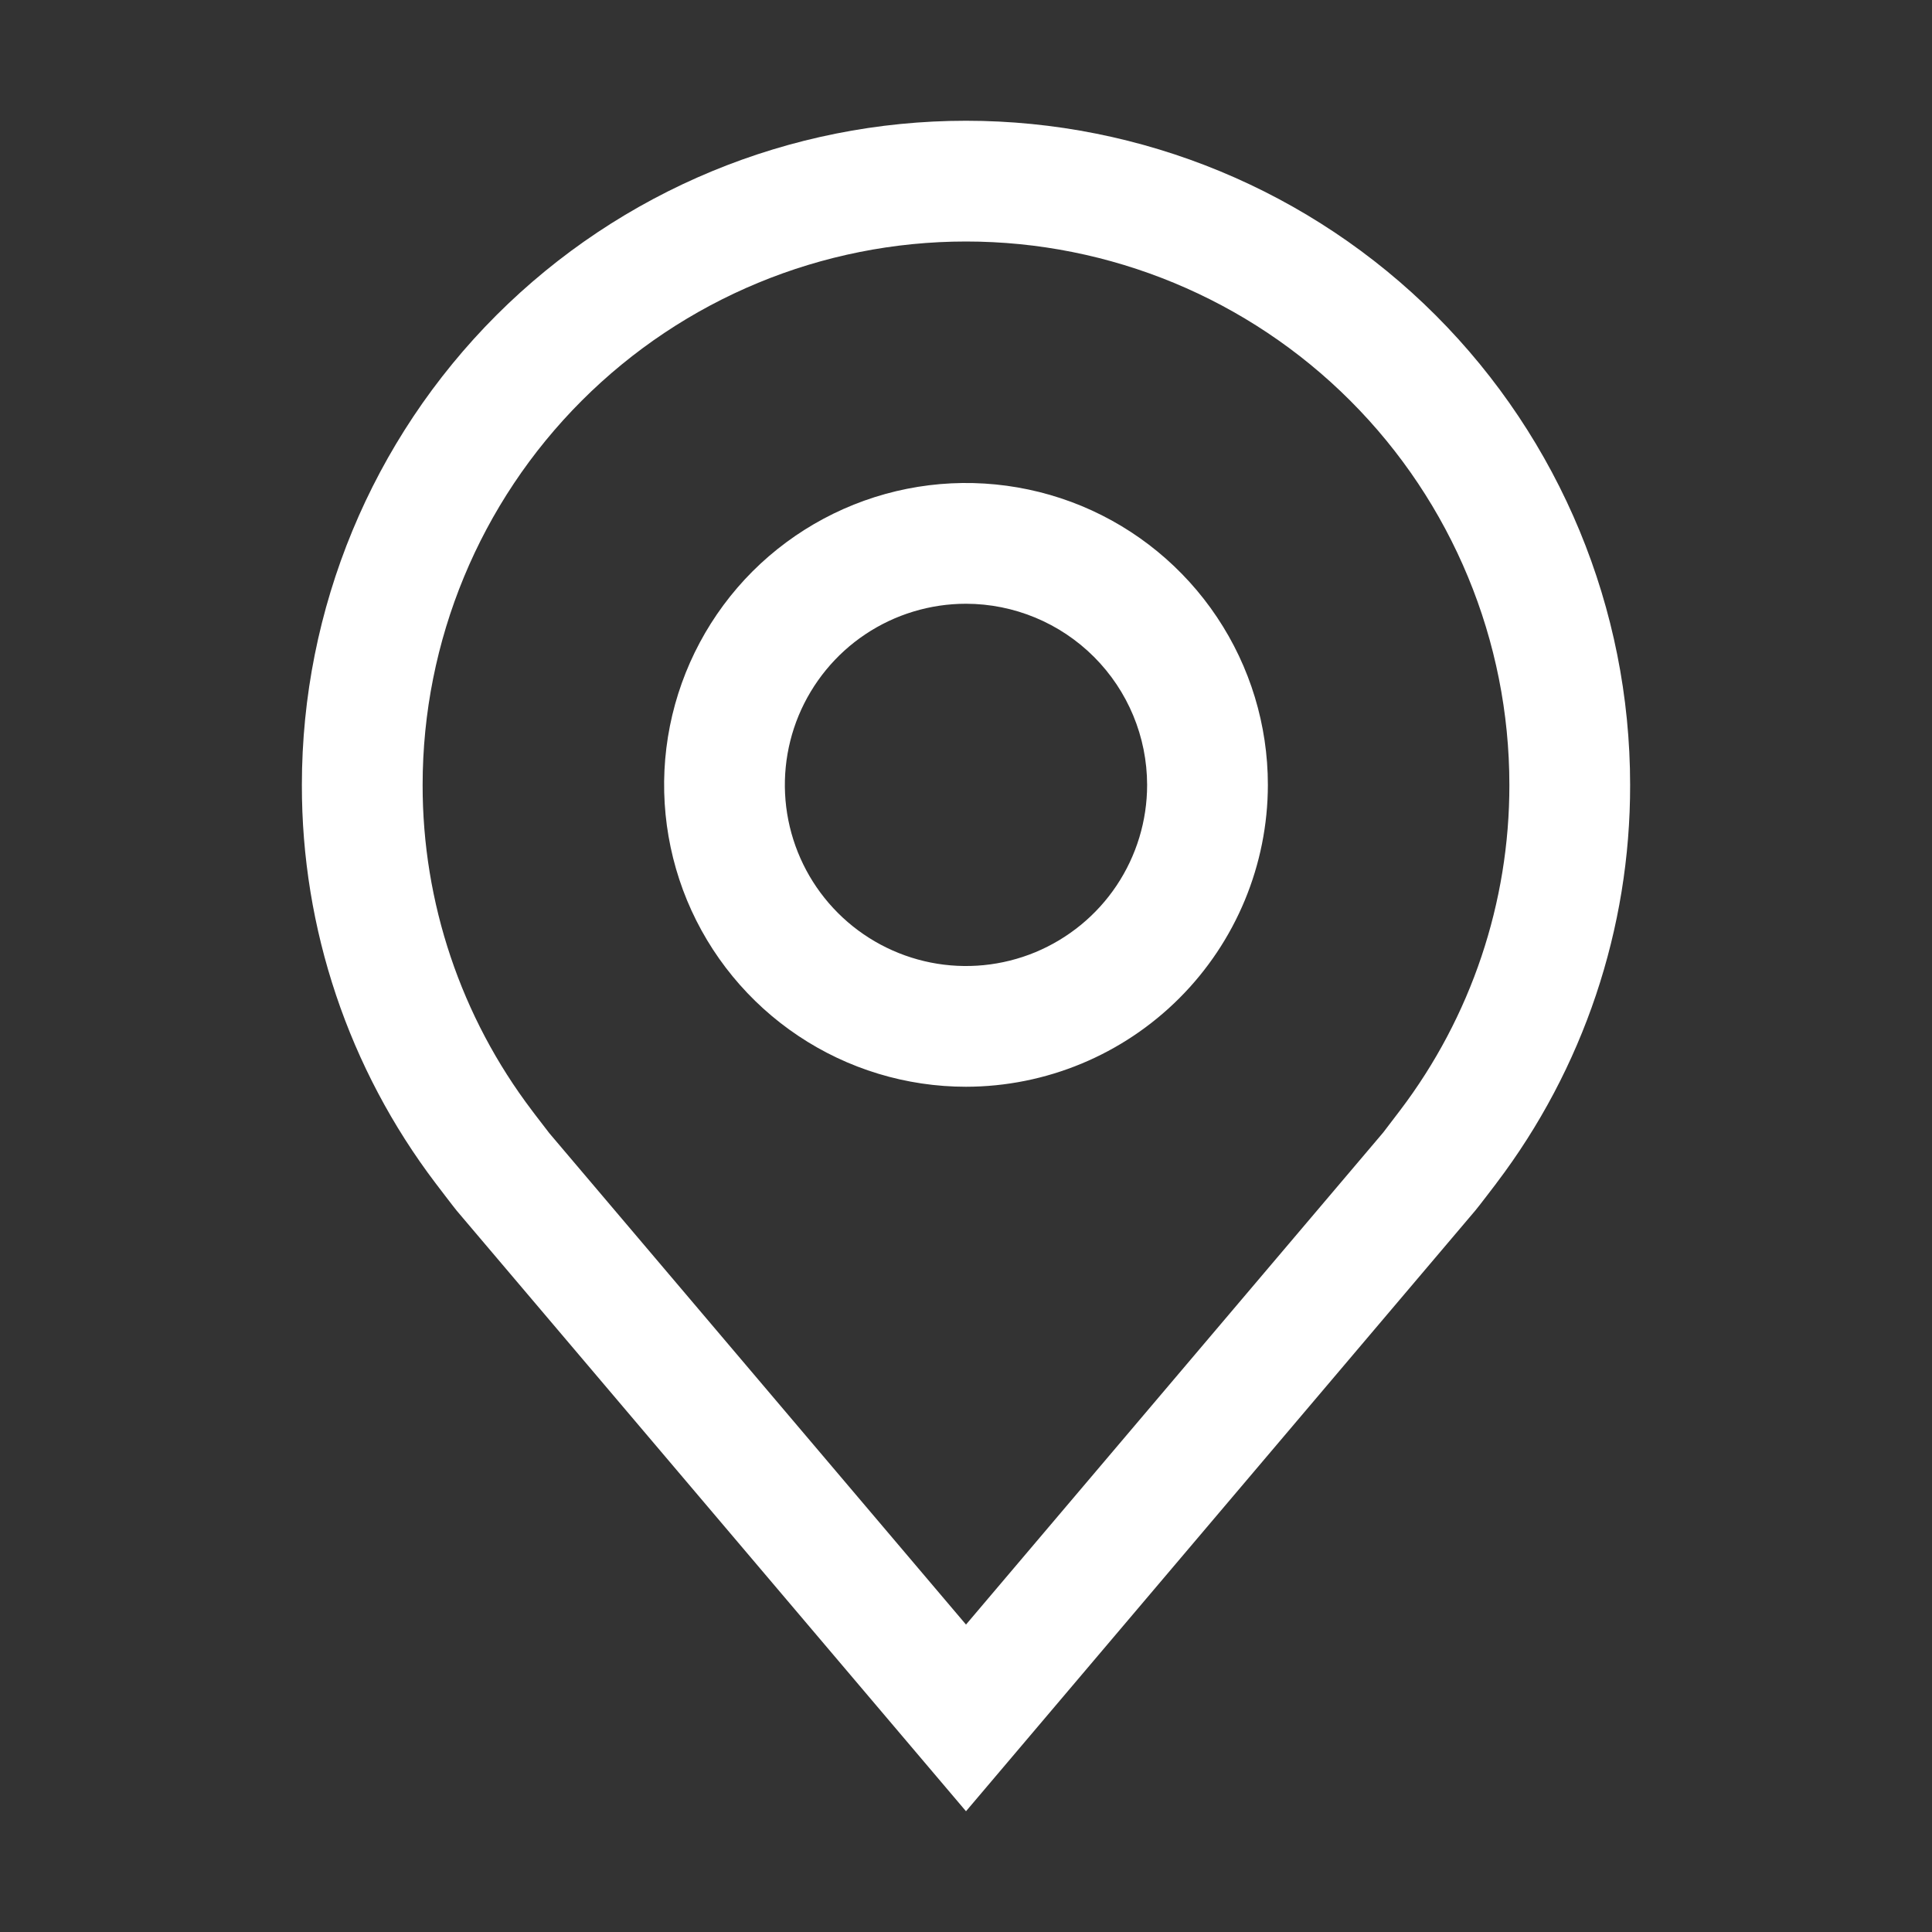 <svg width="24" height="24" viewBox="0 0 24 24" fill="none" xmlns="http://www.w3.org/2000/svg">
<rect x="0" y="0" width="24" height="24" fill="#333333" stroke="none"/>
<path fill-rule="evenodd" clip-rule="evenodd" d="M5.673 15.039L12 22.5L18.329 15.035C18.363 14.996 18.588 14.7 18.588 14.7L18.589 14.698C19.669 13.275 20.253 11.537 20.25 9.75C20.25 7.562 19.381 5.464 17.834 3.916C16.287 2.369 14.188 1.5 12 1.5C9.812 1.5 7.714 2.369 6.166 3.916C4.619 5.464 3.75 7.562 3.75 9.75C3.747 11.537 4.331 13.276 5.412 14.7C5.412 14.7 5.637 14.996 5.673 15.039ZM6.645 13.844C6.624 13.815 6.61 13.796 6.609 13.796C5.726 12.633 5.248 11.211 5.25 9.75C5.25 7.96 5.961 6.243 7.227 4.977C8.493 3.711 10.21 3 12 3C13.79 3 15.507 3.711 16.773 4.977C18.039 6.243 18.75 7.96 18.75 9.75C18.752 11.21 18.275 12.631 17.392 13.794C17.391 13.795 17.215 14.027 17.183 14.068L12 20.181L6.824 14.077C6.796 14.042 6.699 13.914 6.645 13.844ZM9.917 12.868C10.533 13.28 11.258 13.5 12 13.5C12.994 13.499 13.947 13.103 14.65 12.4C15.353 11.697 15.749 10.744 15.75 9.75C15.75 9.008 15.53 8.283 15.118 7.667C14.706 7.05 14.12 6.569 13.435 6.285C12.75 6.002 11.996 5.927 11.268 6.072C10.541 6.217 9.873 6.574 9.348 7.098C8.824 7.623 8.467 8.291 8.322 9.018C8.177 9.746 8.252 10.5 8.535 11.185C8.819 11.87 9.3 12.456 9.917 12.868ZM10.75 7.879C11.12 7.632 11.555 7.5 12 7.5C12.597 7.501 13.168 7.738 13.59 8.16C14.012 8.582 14.249 9.153 14.25 9.75C14.25 10.195 14.118 10.63 13.871 11C13.624 11.37 13.272 11.658 12.861 11.829C12.45 11.999 11.998 12.044 11.561 11.957C11.125 11.87 10.724 11.656 10.409 11.341C10.094 11.026 9.88 10.625 9.793 10.189C9.706 9.752 9.751 9.3 9.921 8.889C10.092 8.478 10.38 8.126 10.75 7.879Z" fill="white"/>
</svg>
